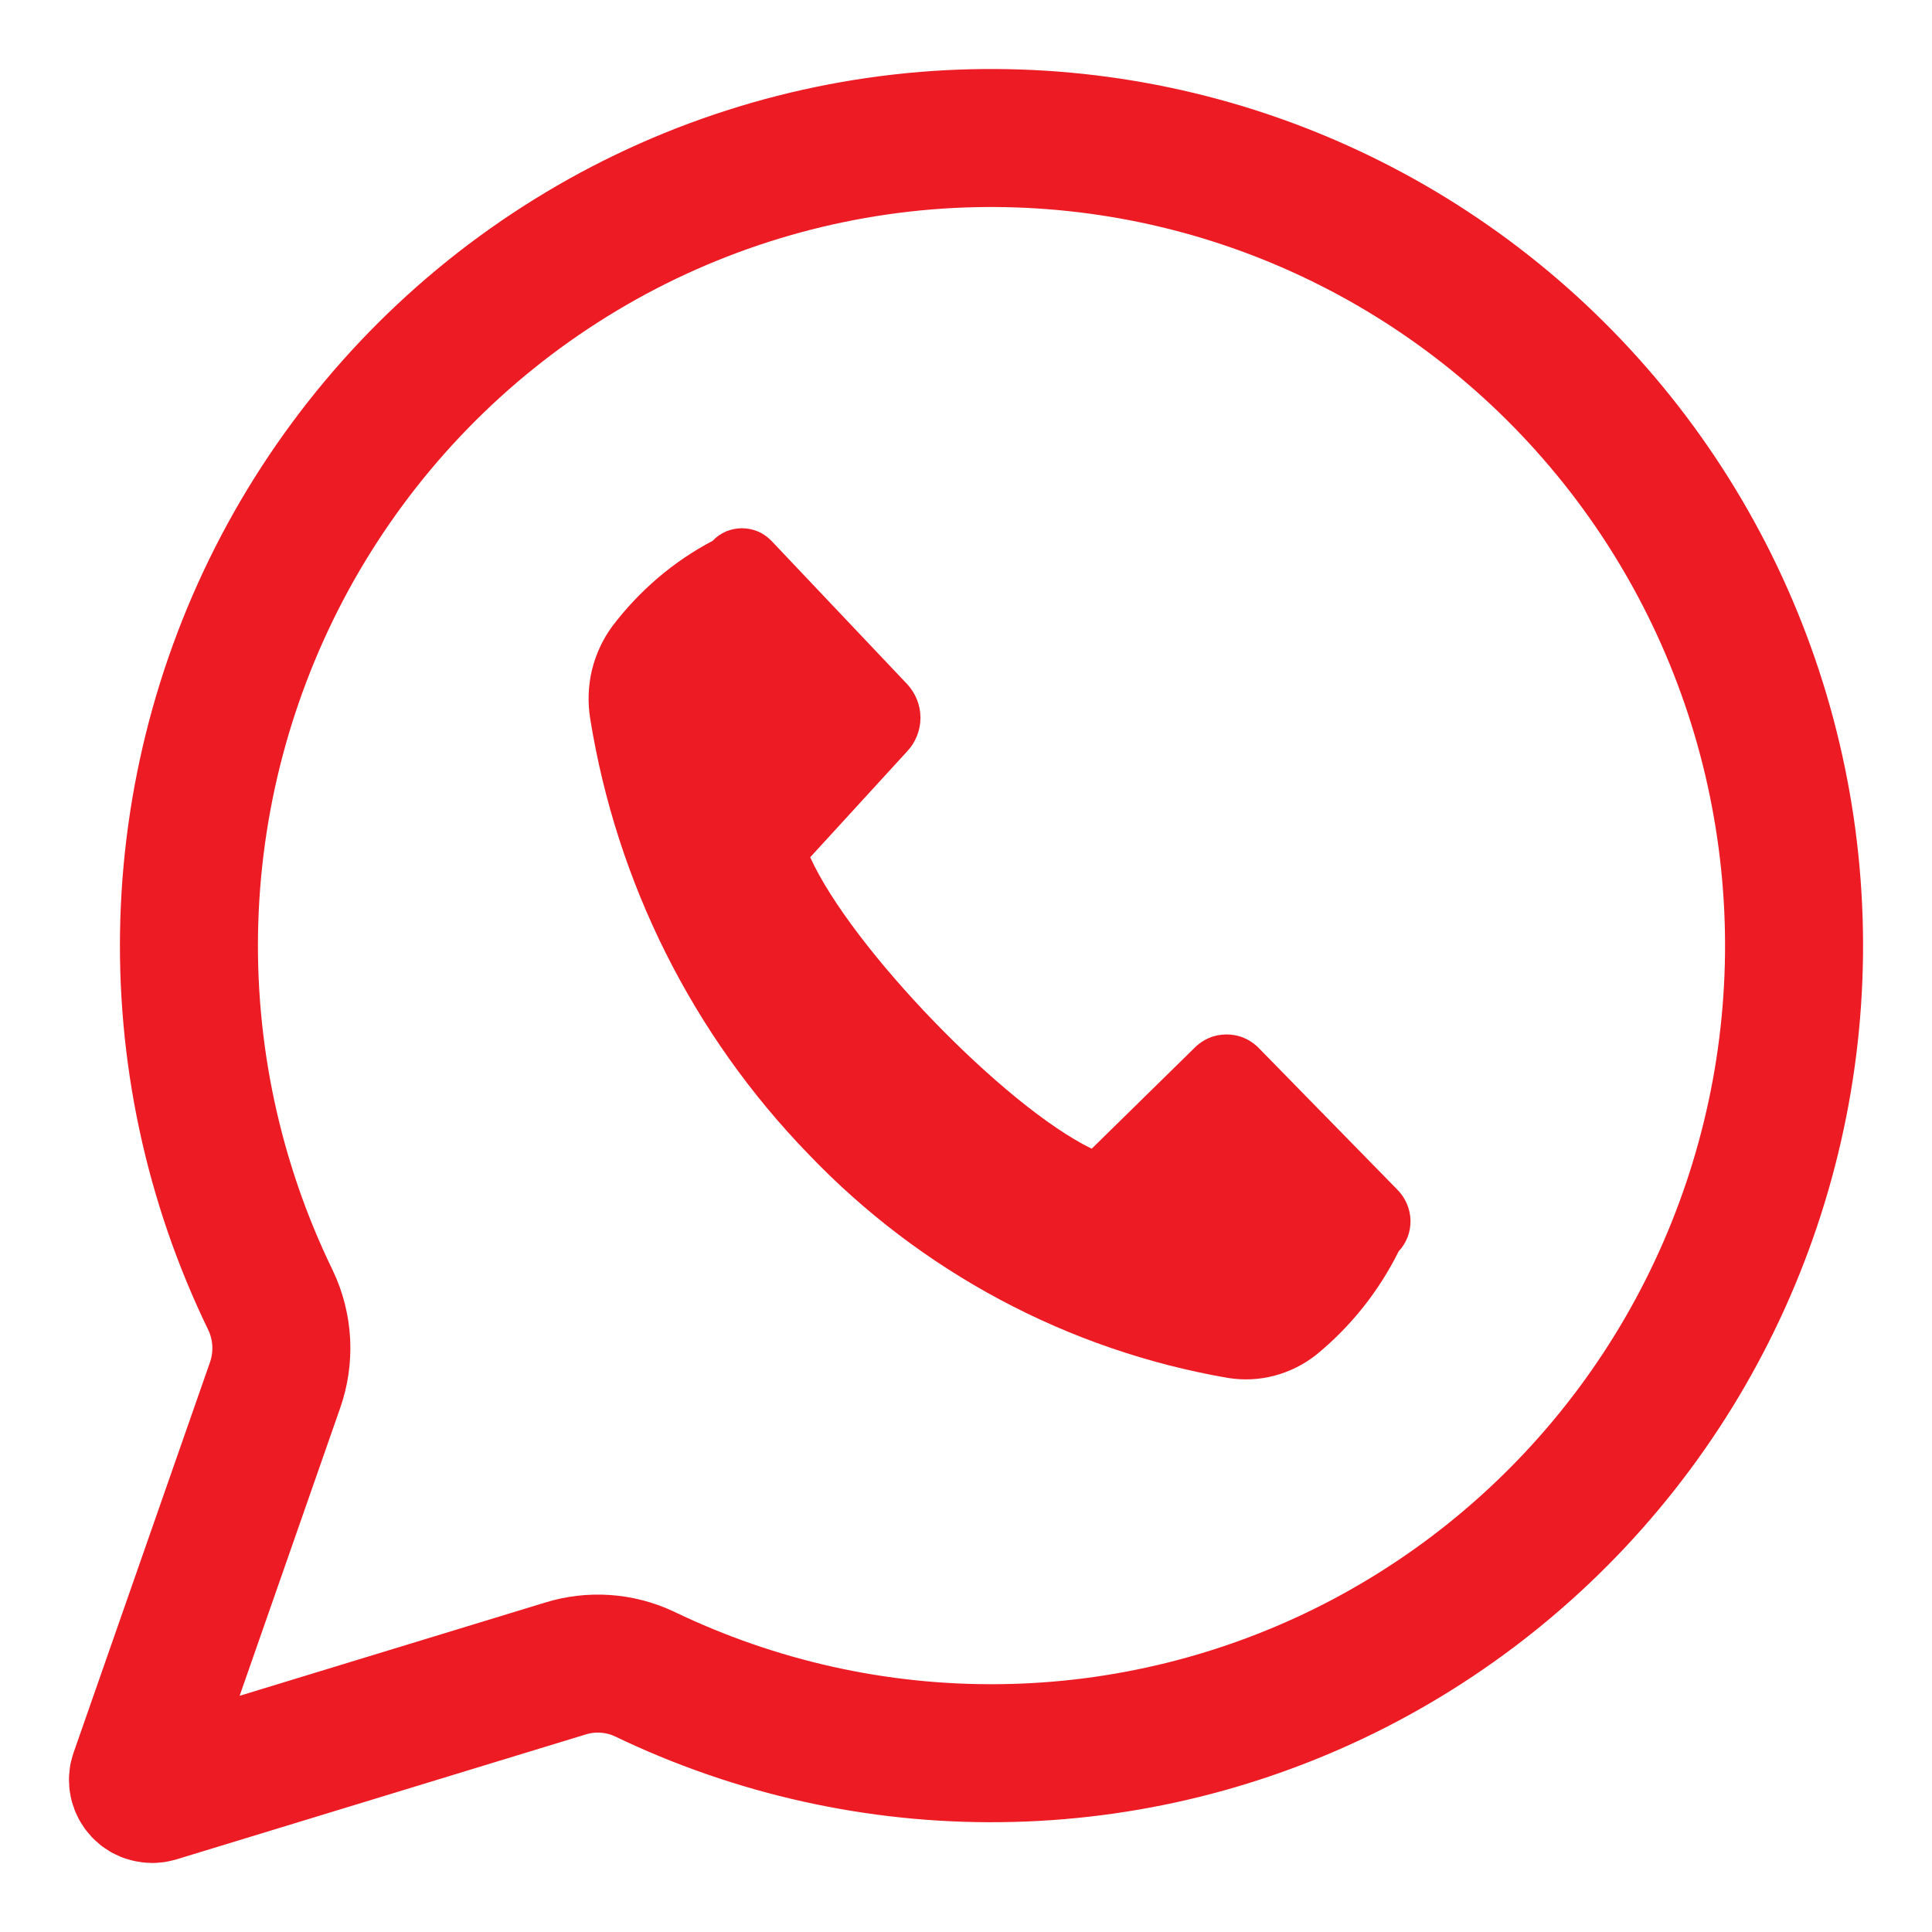 <?xml version="1.0" encoding="UTF-8" ?>
<svg width="14" height="14" viewBox="0 0 14 14" fill="none" xmlns="http://www.w3.org/2000/svg">
<path d="M10.135 9.068C9.991 9.358 9.787 9.614 9.537 9.818C9.447 9.889 9.344 9.94 9.234 9.969C9.124 9.998 9.01 10.003 8.898 9.985C7.738 9.785 6.673 9.216 5.858 8.363C5.021 7.5 4.469 6.399 4.277 5.209C4.258 5.092 4.262 4.972 4.289 4.857C4.317 4.742 4.367 4.633 4.437 4.538C4.632 4.281 4.879 4.069 5.164 3.919C5.191 3.89 5.224 3.867 5.261 3.851C5.297 3.836 5.337 3.828 5.377 3.828C5.416 3.828 5.456 3.836 5.492 3.851C5.529 3.867 5.562 3.89 5.59 3.919L6.576 4.96C6.636 5.026 6.67 5.112 6.67 5.201C6.67 5.291 6.636 5.377 6.576 5.442L5.871 6.212C6.169 6.869 7.277 8.016 7.911 8.324L8.655 7.594C8.685 7.563 8.722 7.538 8.762 7.521C8.802 7.504 8.845 7.496 8.888 7.496C8.931 7.496 8.974 7.504 9.014 7.521C9.054 7.538 9.091 7.563 9.121 7.594L10.127 8.622C10.185 8.681 10.219 8.76 10.221 8.843C10.223 8.927 10.192 9.007 10.135 9.068Z" fill="#ED1B24"/>
<path d="M6.714 1.019C5.77 1.096 4.859 1.404 4.061 1.916C3.262 2.428 2.6 3.129 2.131 3.957C1.663 4.785 1.402 5.715 1.372 6.668C1.342 7.62 1.544 8.565 1.96 9.421C2.006 9.517 2.032 9.621 2.038 9.728C2.043 9.834 2.028 9.94 1.992 10.041L1.006 12.863C0.999 12.881 0.998 12.9 1.002 12.919C1.006 12.937 1.015 12.954 1.028 12.968C1.041 12.982 1.058 12.992 1.076 12.996C1.094 13.001 1.113 13.001 1.131 12.996L4.096 12.091C4.285 12.032 4.49 12.046 4.669 12.13C5.475 12.518 6.359 12.715 7.252 12.704C8.145 12.694 9.024 12.476 9.82 12.069C10.616 11.661 11.308 11.075 11.843 10.355C12.378 9.635 12.74 8.801 12.903 7.918C13.066 7.034 13.024 6.125 12.781 5.26C12.538 4.395 12.1 3.598 11.501 2.931C10.903 2.264 10.16 1.745 9.33 1.413C8.499 1.081 7.605 0.947 6.714 1.019V1.019Z" stroke="#ED1B24" stroke-miterlimit="10" stroke-linecap="round"/>
</svg>
